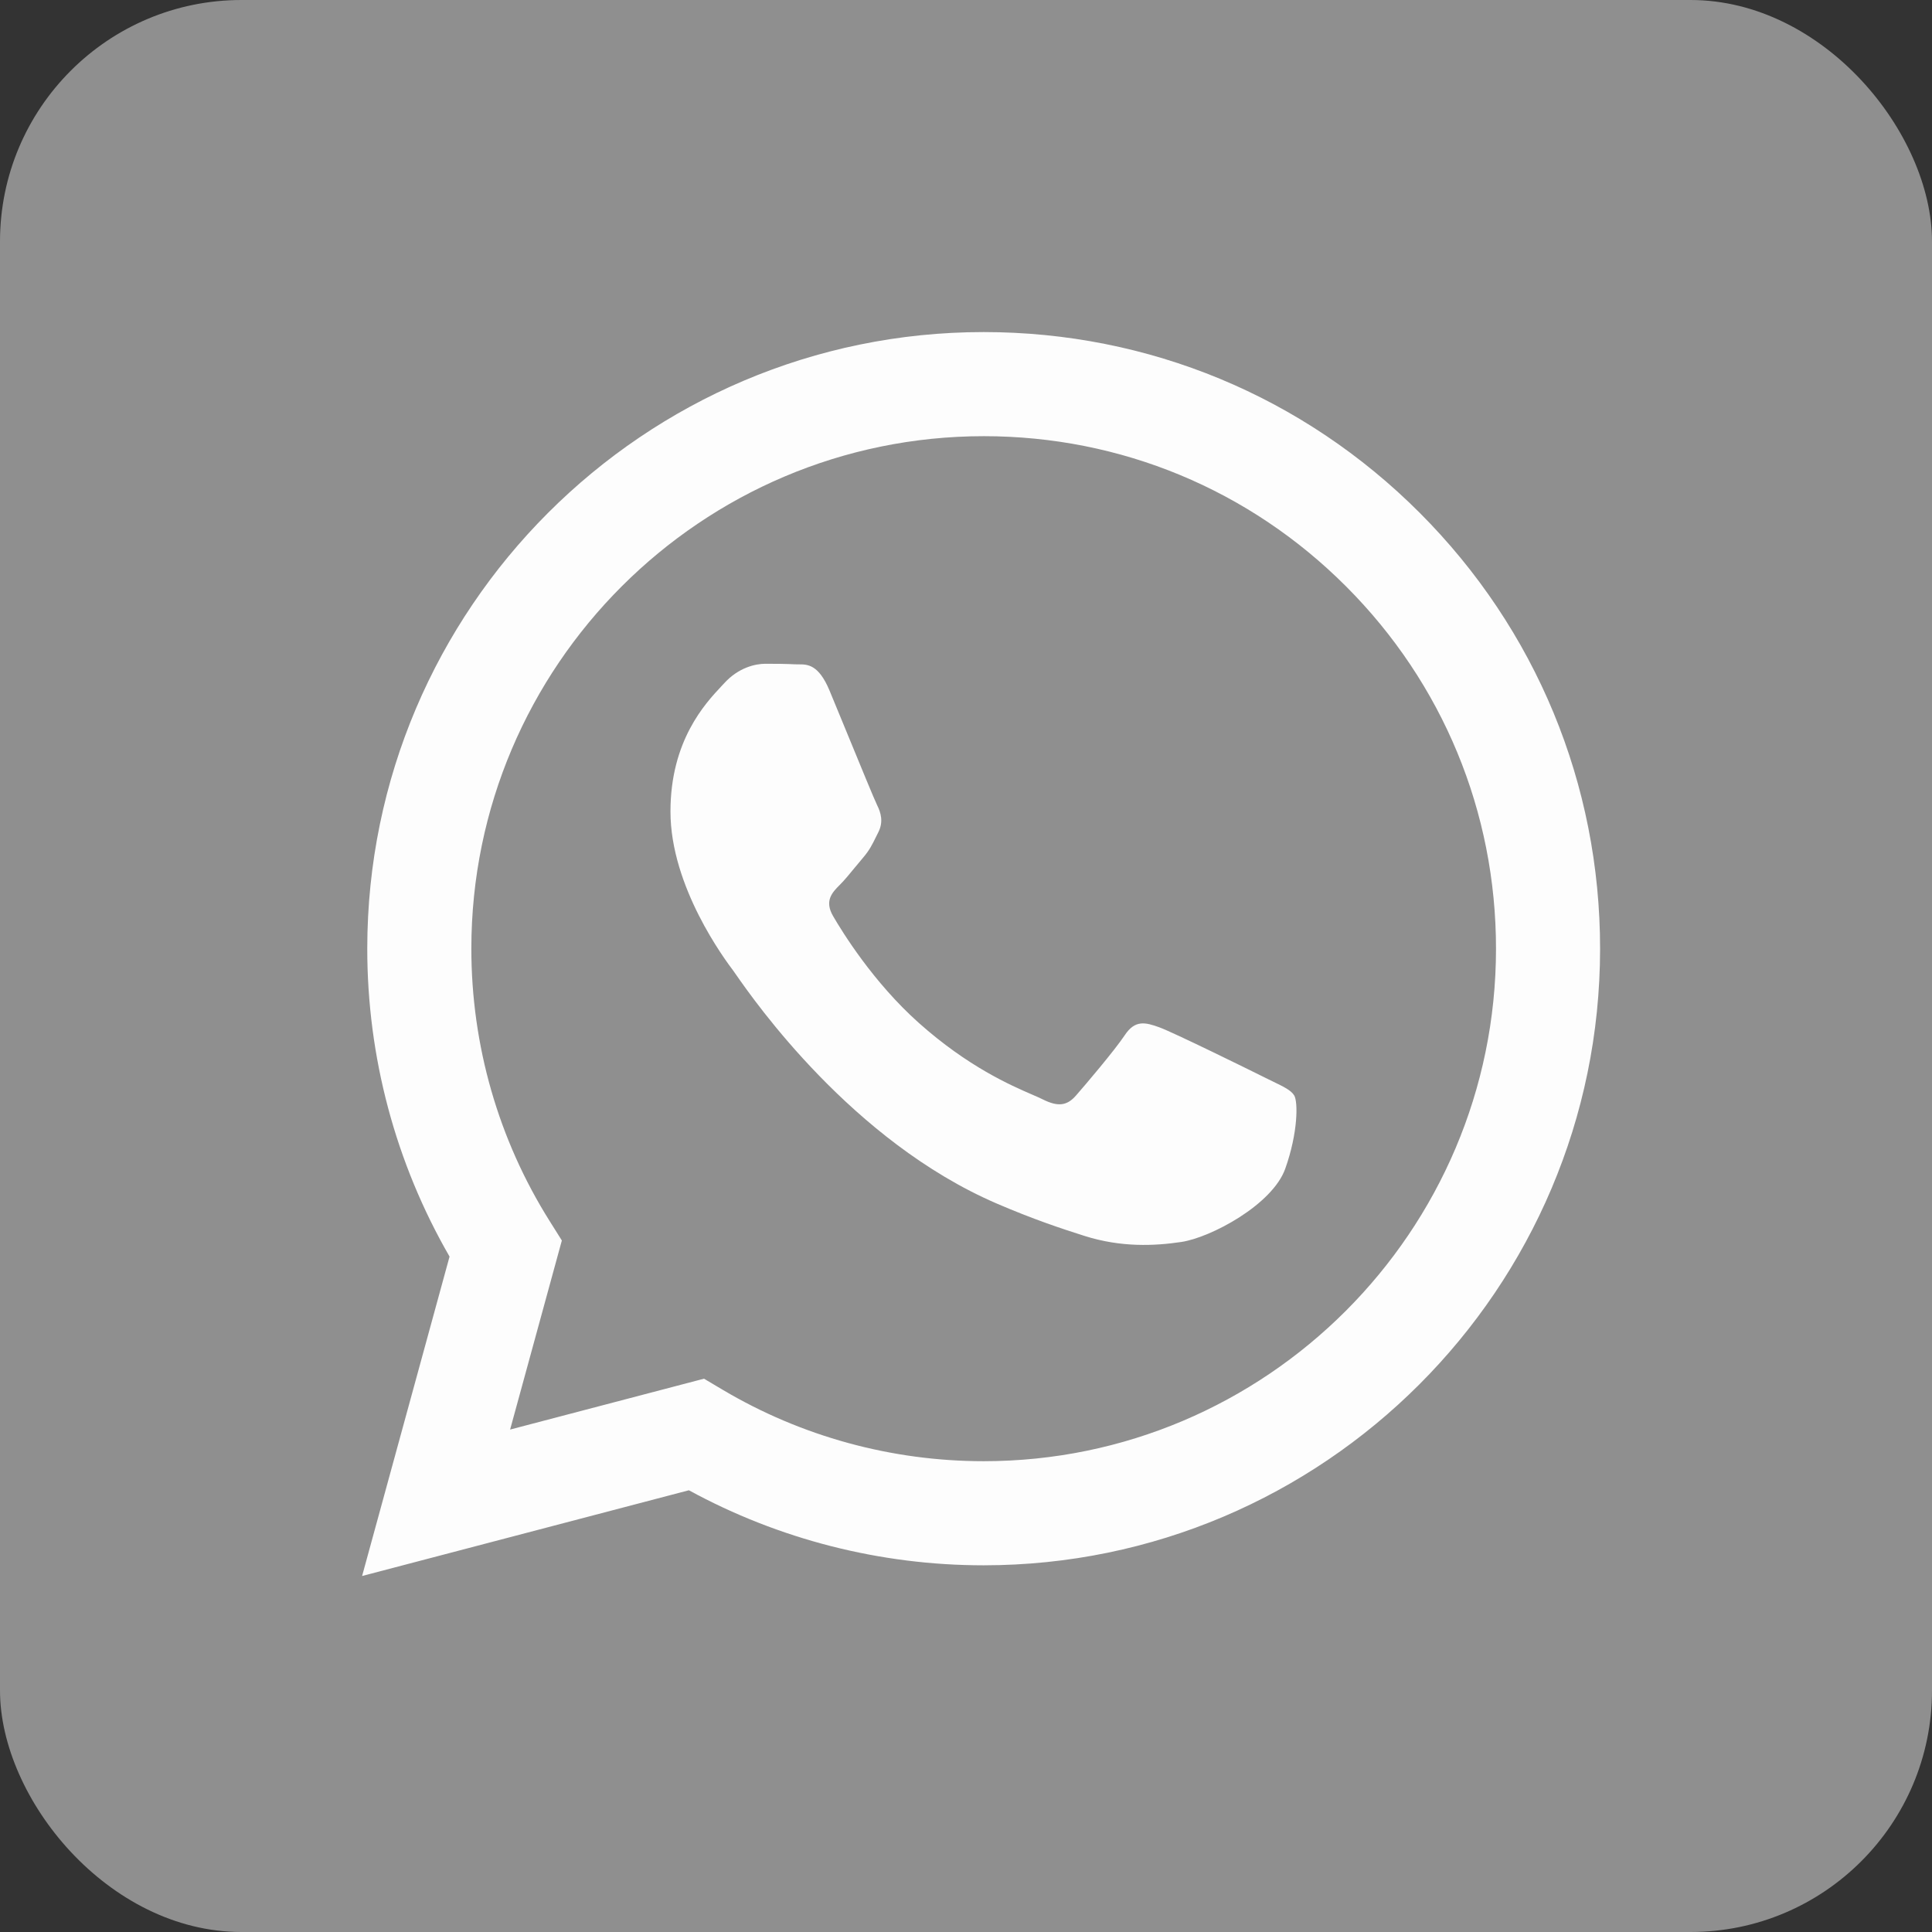 <svg width="64" height="64" viewBox="0 0 64 64" fill="none" xmlns="http://www.w3.org/2000/svg">
<rect x="0" y="0" width="64" height="64" fill="#333333" stroke="none"/>
<rect width="64" height="64" rx="8" fill="#8F8F8F"/>
<path fill-rule="evenodd" clip-rule="evenodd" d="M32.586 51.853H32.577C29.16 51.852 25.802 50.994 22.82 49.367L11.995 52.207L14.892 41.626C13.105 38.529 12.165 35.017 12.166 31.418C12.171 20.16 21.331 11 32.586 11C38.048 11.002 43.175 13.129 47.03 16.988C50.885 20.848 53.007 25.978 53.005 31.434C53 42.69 43.844 51.848 32.586 51.853ZM23.321 45.671L23.941 46.039C26.547 47.585 29.534 48.403 32.579 48.404H32.586C41.94 48.404 49.553 40.791 49.557 31.433C49.559 26.898 47.795 22.634 44.591 19.426C41.387 16.218 37.126 14.45 32.593 14.449C23.231 14.449 15.618 22.062 15.614 31.419C15.613 34.626 16.51 37.749 18.209 40.451L18.612 41.093L16.898 47.356L23.321 45.671ZM42.174 35.83C42.53 36.002 42.77 36.118 42.873 36.289C43 36.502 43 37.524 42.575 38.716C42.15 39.907 40.112 40.995 39.132 41.142C38.252 41.273 37.14 41.328 35.918 40.939C35.177 40.704 34.227 40.39 33.009 39.865C28.226 37.799 24.994 33.163 24.383 32.287C24.34 32.226 24.31 32.183 24.294 32.161L24.29 32.155C24.02 31.795 22.21 29.381 22.21 26.883C22.21 24.533 23.365 23.301 23.896 22.734C23.933 22.695 23.966 22.659 23.996 22.627C24.464 22.116 25.017 21.988 25.357 21.988C25.697 21.988 26.037 21.991 26.334 22.006C26.371 22.008 26.409 22.008 26.449 22.008C26.746 22.006 27.117 22.004 27.482 22.882C27.623 23.22 27.829 23.721 28.046 24.25C28.485 25.319 28.97 26.499 29.055 26.67C29.183 26.926 29.268 27.224 29.098 27.564C29.072 27.615 29.049 27.663 29.026 27.709C28.898 27.97 28.805 28.162 28.588 28.415C28.503 28.515 28.414 28.622 28.326 28.729C28.151 28.943 27.975 29.157 27.823 29.309C27.567 29.564 27.301 29.84 27.599 30.35C27.896 30.861 28.92 32.532 30.437 33.885C32.068 35.339 33.484 35.954 34.203 36.265C34.343 36.326 34.457 36.375 34.54 36.417C35.05 36.673 35.348 36.63 35.645 36.289C35.943 35.949 36.921 34.8 37.261 34.289C37.601 33.778 37.941 33.863 38.409 34.033C38.877 34.204 41.385 35.438 41.895 35.693C41.995 35.743 42.088 35.788 42.174 35.83Z" fill="#FDFDFD"/>
</svg>
